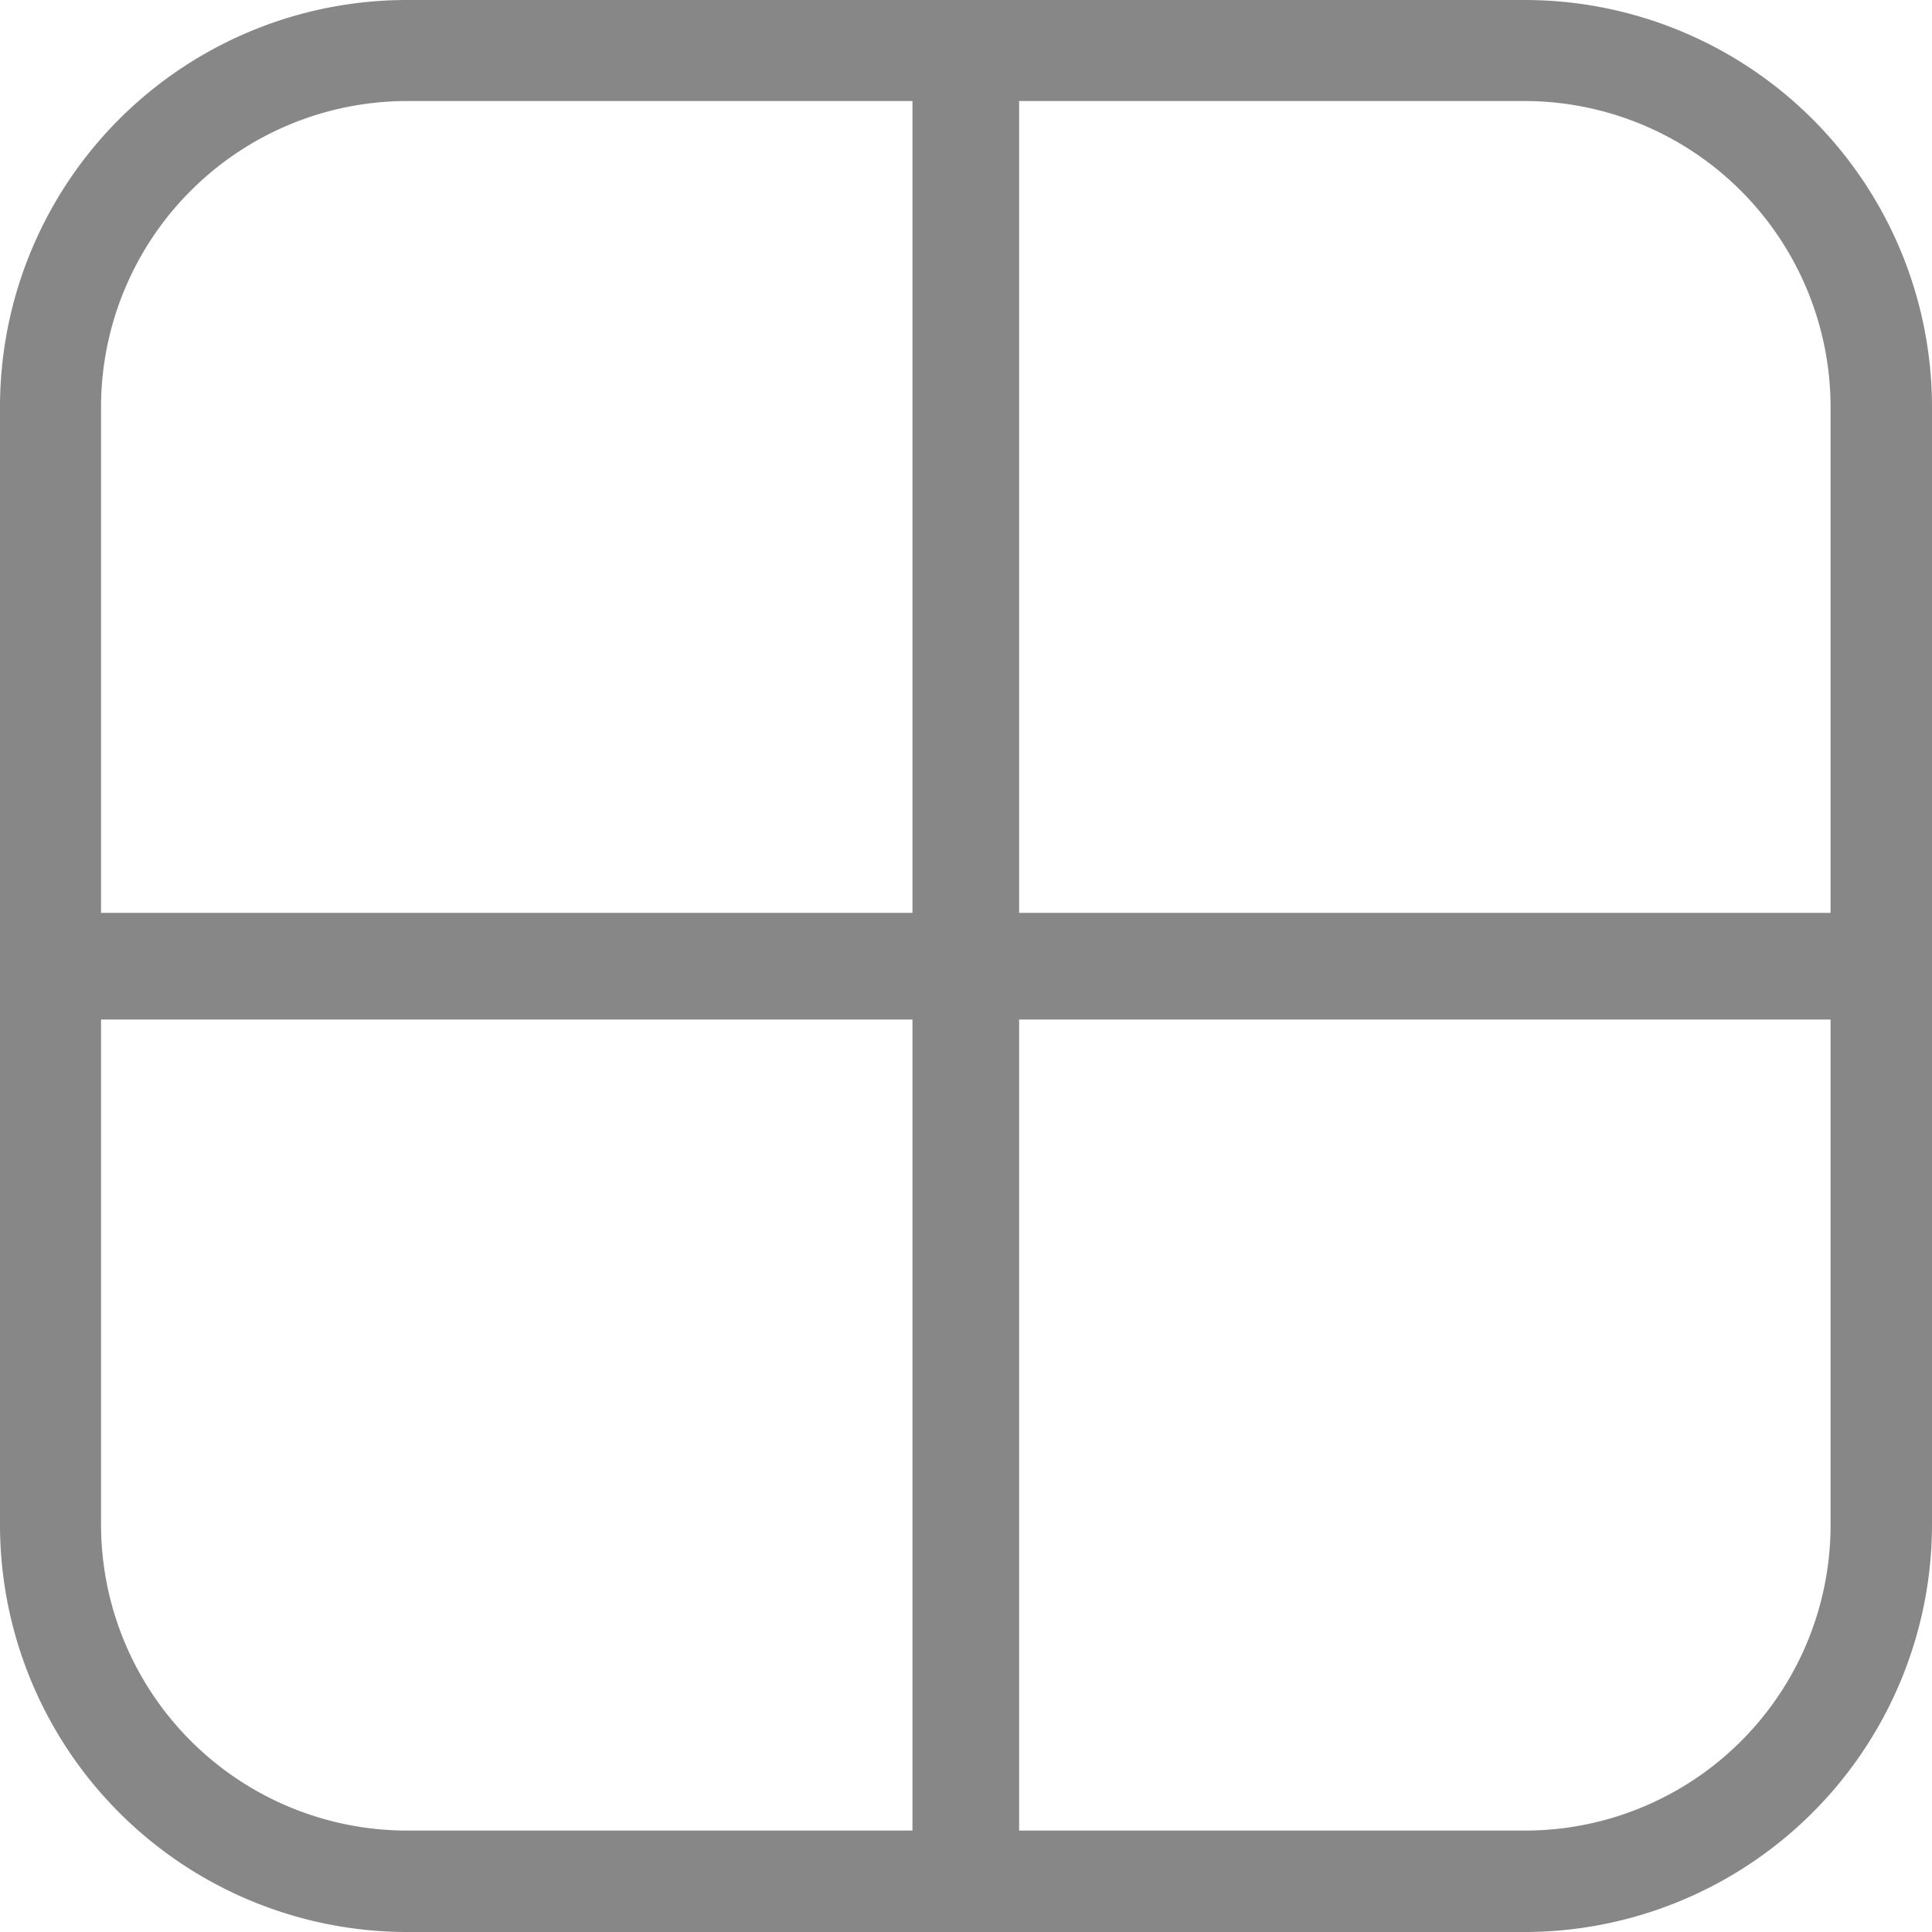 <svg id="Layer_1" data-name="Layer 1" xmlns="http://www.w3.org/2000/svg" viewBox="0 0 48 48"><defs><style>.cls-1{fill:#878787;}</style></defs><path class="cls-1" d="M37.89,48H10.1A10.12,10.12,0,0,1,0,37.89V10.1A10.11,10.11,0,0,1,10.1,0H37.89A10.12,10.12,0,0,1,48,10.1V37.89A10.13,10.13,0,0,1,37.89,48ZM10.1,2.51A7.61,7.61,0,0,0,2.51,10.1V37.89a7.61,7.61,0,0,0,7.59,7.59H37.89a7.59,7.59,0,0,0,7.59-7.59h0V10.1a7.61,7.61,0,0,0-7.59-7.59Z"/><rect class="cls-1" x="22.67" y="1.64" width="2.65" height="44.73"/><rect class="cls-1" x="22.68" y="1.64" width="2.65" height="44.73" transform="translate(48) rotate(90)"/></svg>
